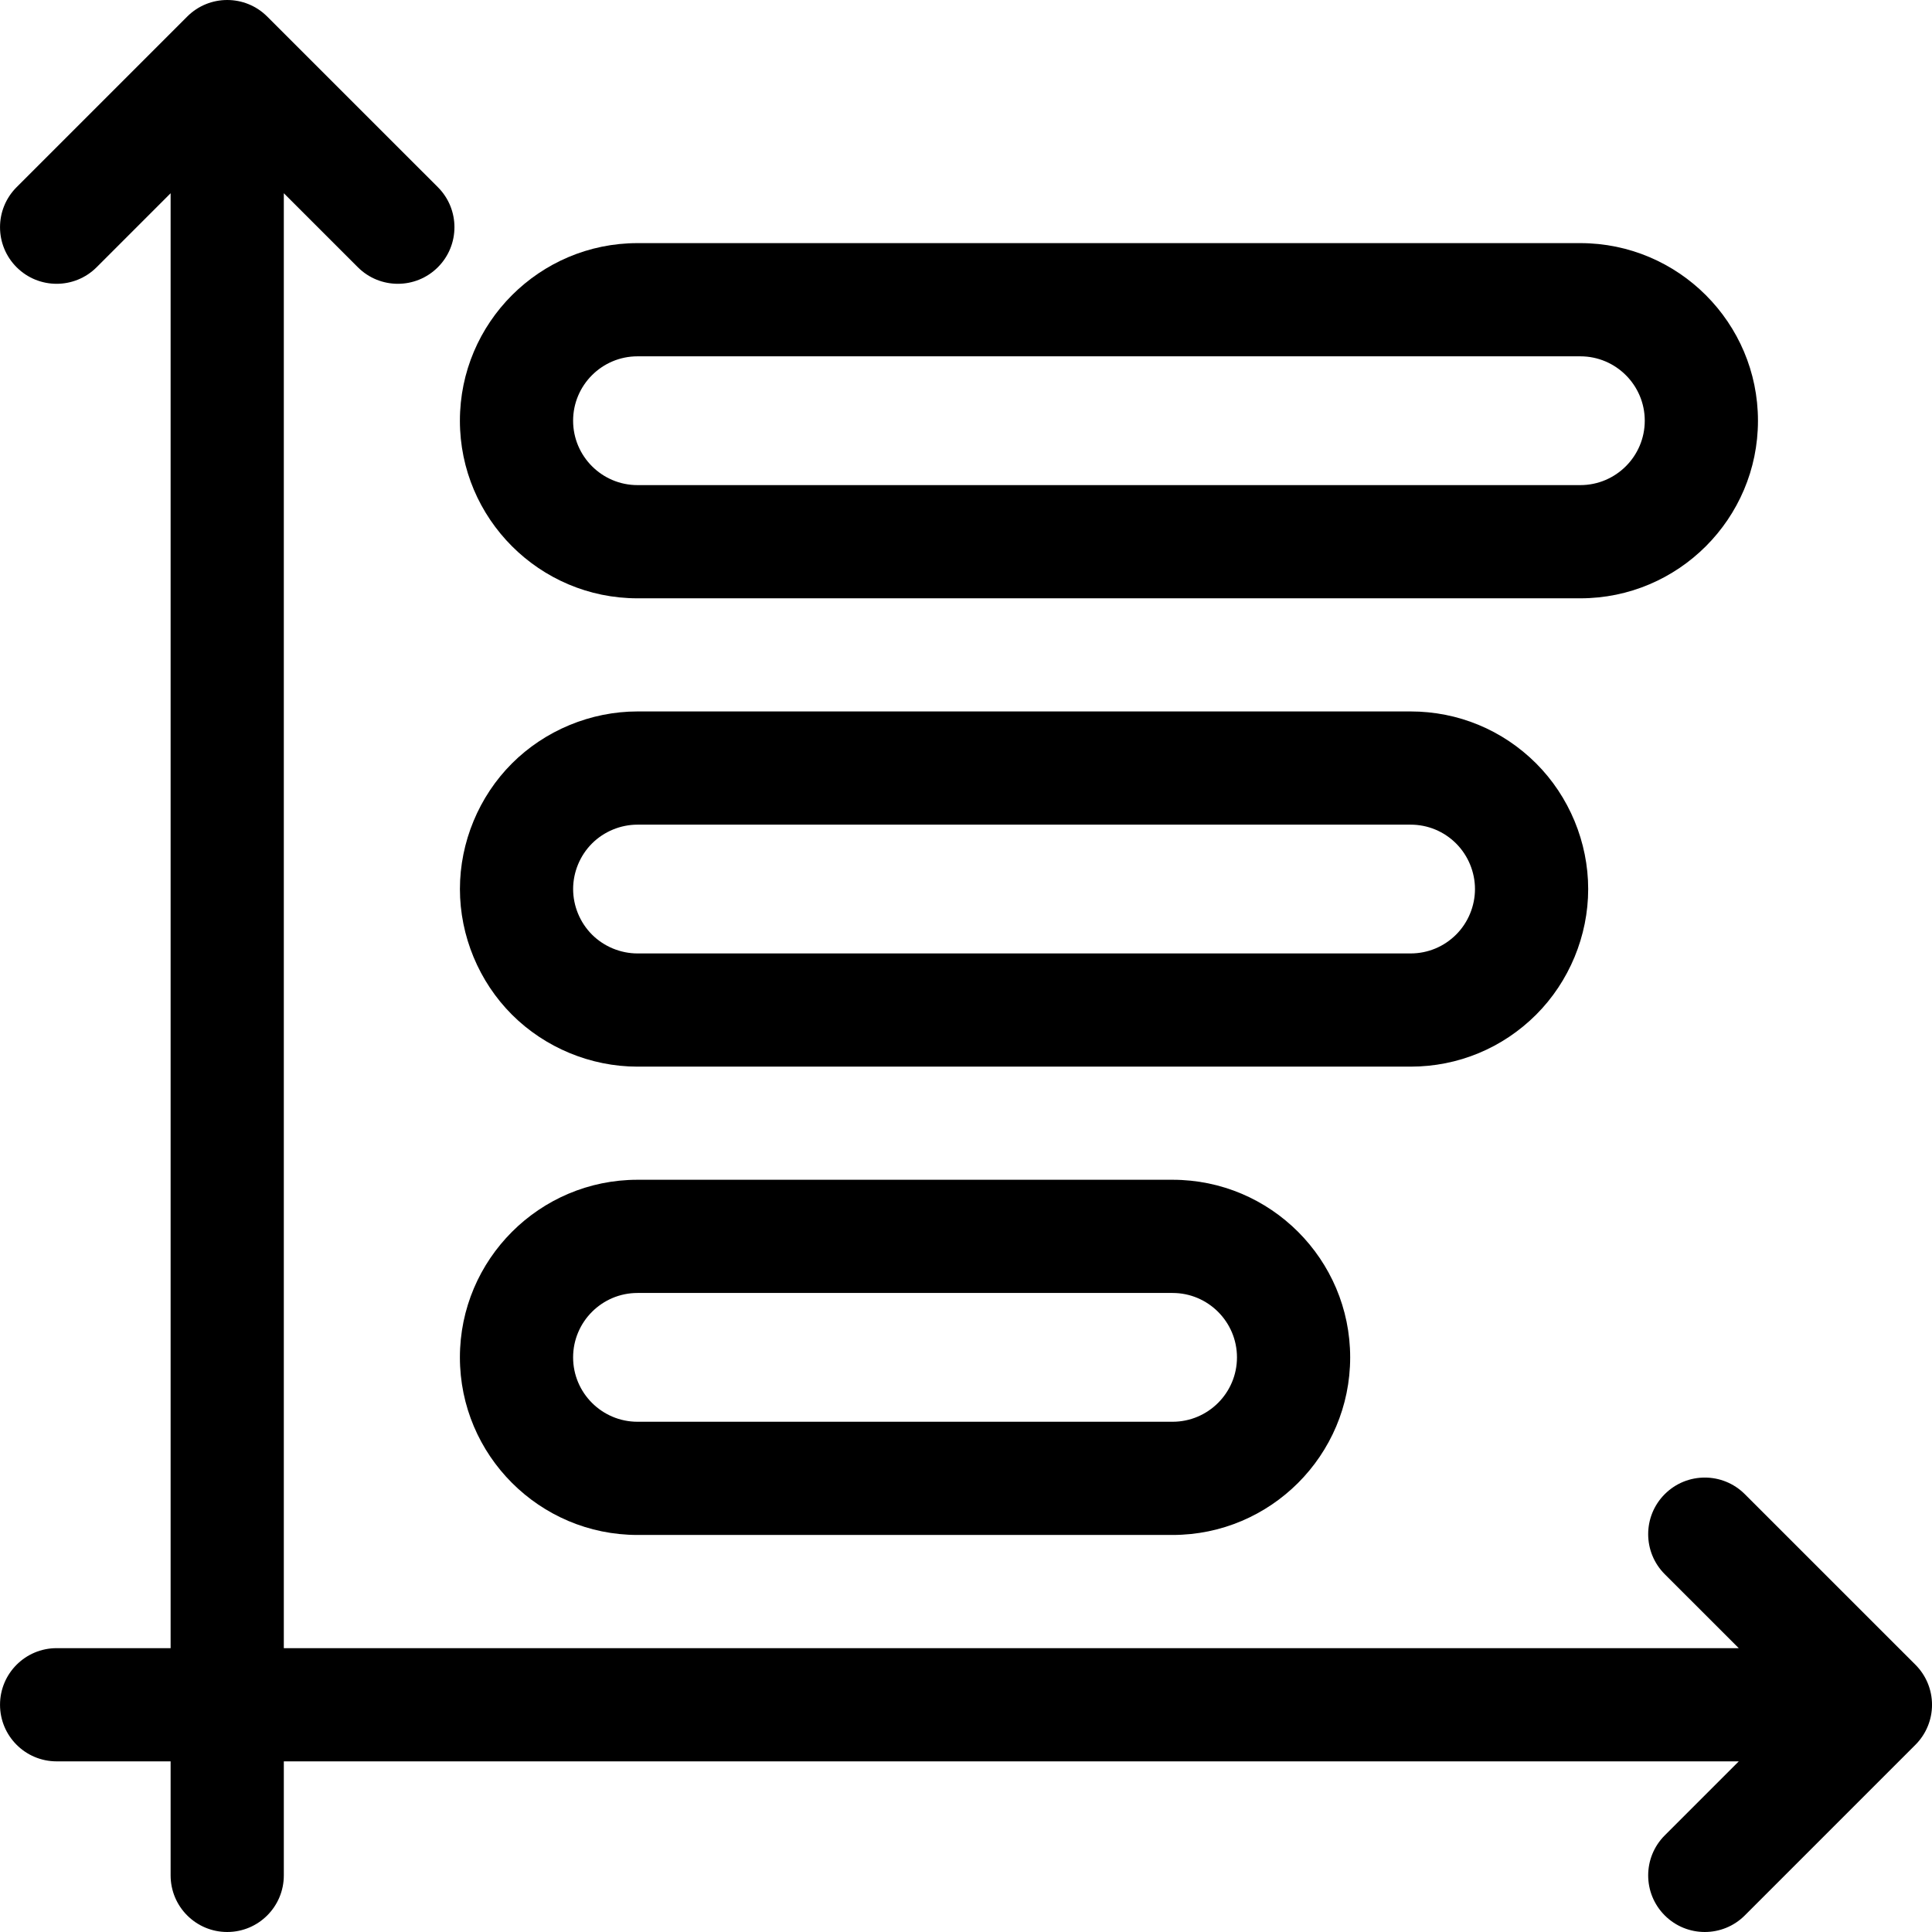 <?xml version="1.0" ?>
<!-- Uploaded to: SVG Repo, www.svgrepo.com, Generator: SVG Repo Mixer Tools -->
<svg width="800px" height="800px" viewBox="0 0 512 512" id="svg2793" style="fill-rule:evenodd;clip-rule:evenodd;stroke-linejoin:round;stroke-miterlimit:2;" version="1.1" xml:space="preserve" xmlns="http://www.w3.org/2000/svg" xmlns:cc="http://creativecommons.org/ns#" xmlns:dc="http://purl.org/dc/elements/1.1/" xmlns:rdf="http://www.w3.org/1999/02/22-rdf-syntax-ns#" xmlns:serif="http://www.serif.com/" xmlns:svg="http://www.w3.org/2000/svg">
<defs id="defs2797"/>
<g id="_05-Bar-Chart" style="display:inline" transform="translate(-4096,-6.99984e-4)">
<g id="g2698" transform="translate(4603.61,69.364)">
<path d="m 0,371.809 -45.22,-45.21 c -5.858,-5.856 -15.356,-5.856 -21.213,0.003 -5.857,5.857 -5.856,15.355 0.002,21.213 l 19.607,19.601 H -432.396 V -18.155 l 19.615,19.61 c 2.928,2.928 6.767,4.392 10.605,4.392 3.839,0 7.679,-1.465 10.608,-4.394 5.857,-5.859 5.856,-15.357 -0.002,-21.213 l -45.22,-45.21 c -5.857,-5.858 -15.355,-5.857 -21.212,0.001 l -45.21,45.21 c -5.858,5.857 -5.858,15.355 0,21.213 5.858,5.858 15.356,5.858 21.213,0 l 19.603,-19.604 v 385.566 h -30.209 c -8.285,0 -15,6.717 -15,15 0,8.286 6.715,15 15,15 h 30.209 v 30.221 c 0,8.284 6.716,15 15,15 8.285,0 15,-6.716 15,-15 v -30.221 h 385.578 l -19.614,19.615 c -5.858,5.858 -5.858,15.355 0,21.213 2.929,2.928 6.768,4.393 10.607,4.393 3.839,0 7.678,-1.465 10.606,-4.393 l 45.22,-45.22 c 2.813,-2.814 4.394,-6.629 4.394,-10.608 0,-3.978 -1.582,-7.794 -4.395,-10.607" id="path2696" style="fill-rule:nonzero"/>
</g>
<g id="g2702" transform="translate(4264.94,376.78)">
<path d="m 0,-34.129 h 141.81 c 9.407,0 17.06,7.657 17.06,17.069 0,9.408 -7.653,17.06 -17.06,17.06 H 0 c -9.407,0 -17.061,-7.652 -17.061,-17.06 0,-9.412 7.654,-17.069 17.061,-17.069 M 0,30 h 141.81 c 25.949,0 47.06,-21.11 47.06,-47.06 0,-25.954 -21.111,-47.069 -47.06,-47.069 H 0 c -25.949,0 -47.061,21.115 -47.061,47.069 C -47.061,8.89 -25.949,30 0,30" id="path2700" style="fill-rule:nonzero"/>
</g>
<g id="g2706" transform="translate(4252.88,247.674)">
<path d="m 0,-24.136 c 3.177,-3.176 7.574,-4.997 12.065,-4.997 h 204.871 c 4.558,0 8.848,1.777 12.072,4.996 3.176,3.176 4.997,7.572 4.997,12.064 v 0.009 c 0,4.492 -1.821,8.889 -4.988,12.056 -3.233,3.227 -7.523,5.005 -12.081,5.005 H 12.065 C 7.574,4.997 3.177,3.176 0.001,0 c -3.175,-3.175 -4.996,-7.572 -4.996,-12.073 0,-4.492 1.821,-8.888 4.995,-12.063 m 12.065,59.133 h 204.871 c 12.562,0 24.38,-4.893 33.286,-13.783 8.759,-8.76 13.783,-20.889 13.783,-33.278 v -0.009 c 0,-12.388 -5.024,-24.517 -13.792,-33.286 -8.897,-8.882 -20.715,-13.774 -33.277,-13.774 H 12.065 c -12.387,0 -24.516,5.023 -33.278,13.783 -8.759,8.76 -13.782,20.889 -13.782,33.286 0,12.389 5.023,24.518 13.783,33.278 8.761,8.759 20.89,13.783 33.277,13.783" id="path2704" style="fill-rule:nonzero"/>
</g>
<g id="g2710" transform="translate(4264.94,128.56)">
<path d="m 0,-34.13 h 249.87 c 9.412,0 17.069,7.653 17.069,17.061 C 266.939,-7.657 259.282,0 249.87,0 H 0 c -9.407,0 -17.061,-7.657 -17.061,-17.069 0,-9.408 7.654,-17.061 17.061,-17.061 M 0,30 h 249.87 c 25.954,0 47.069,-21.115 47.069,-47.069 0,-25.95 -21.115,-47.061 -47.069,-47.061 H 0 c -25.949,0 -47.061,21.111 -47.061,47.061 C -47.061,8.885 -25.949,30 0,30" id="path2708" style="fill-rule:nonzero"/>
</g>
</g>
</svg>